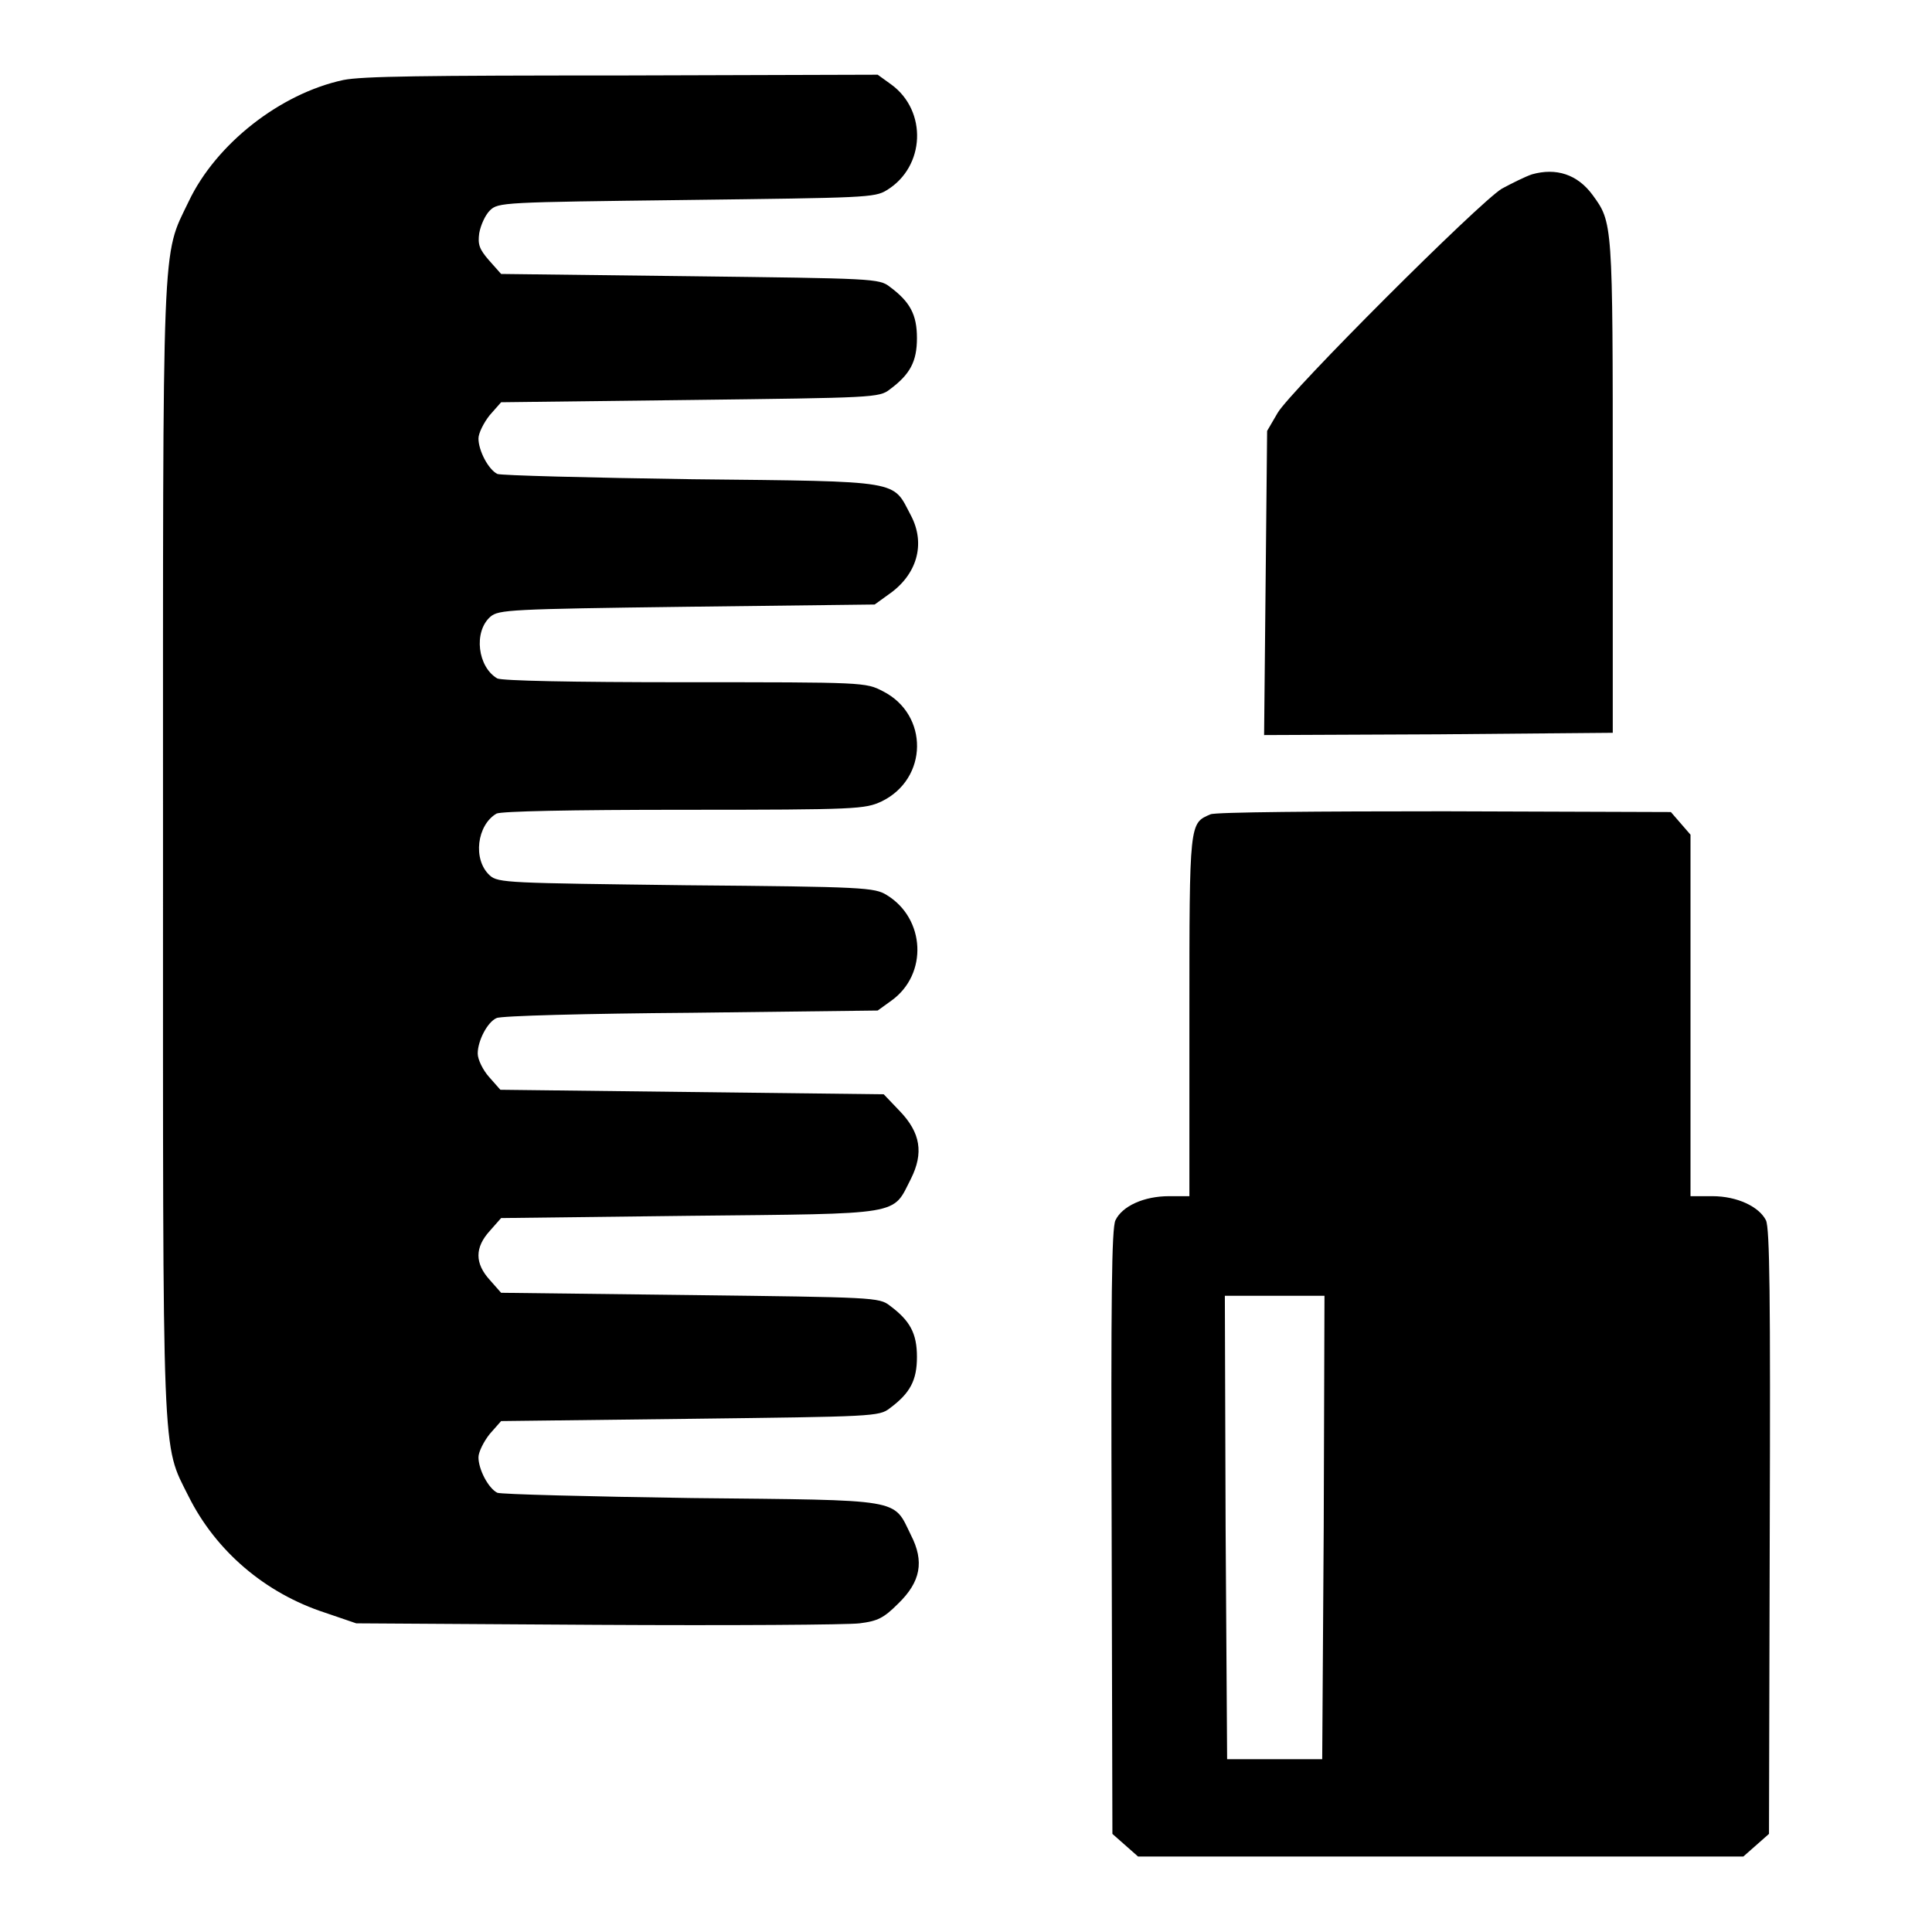 <?xml version="1.0" encoding="utf-8"?>
<!-- Svg Vector Icons : http://www.onlinewebfonts.com/icon -->
<!DOCTYPE svg PUBLIC "-//W3C//DTD SVG 1.1//EN" "http://www.w3.org/Graphics/SVG/1.1/DTD/svg11.dtd">
<svg version="1.1" xmlns="http://www.w3.org/2000/svg" xmlns:xlink="http://www.w3.org/1999/xlink" x="0px" y="0px" viewBox="0 0 256 256" enable-background="new 0 0 256 256" xml:space="preserve">
<g><g><g><path fill="#000000" d="M45.5,10.6c-8.4,1.8-16.9,8.5-20.5,16.1c-3.6,7.5-3.4,3.3-3.4,85.9c0,82.4-0.2,78.5,3.4,85.7c3.6,7.2,10.1,12.8,18.1,15.4l4.1,1.4l31.9,0.2c17.6,0.1,33.2,0,34.8-0.2c2.4-0.3,3.2-0.7,5.1-2.6c3-2.9,3.5-5.6,1.7-9.1c-2.4-4.9-0.8-4.6-29-4.9c-13.7-0.2-25.3-0.5-25.8-0.7c-1.2-0.6-2.5-3.1-2.5-4.7c0-0.7,0.7-2.1,1.5-3.1l1.5-1.7l25-0.3c24.3-0.3,25.1-0.3,26.5-1.4c2.7-2,3.6-3.7,3.6-6.8c0-3.1-0.9-4.8-3.6-6.8c-1.4-1.1-2.2-1.1-26.5-1.4l-25-0.3l-1.5-1.7c-2-2.2-2-4.3,0-6.5l1.5-1.7l25-0.3c28.5-0.3,26.8,0,29.3-4.9c1.7-3.4,1.3-6.1-1.5-9l-2.1-2.2l-25.4-0.3l-25.4-0.3l-1.5-1.7c-0.8-0.9-1.5-2.3-1.5-3.1c0-1.7,1.3-4.2,2.5-4.7c0.5-0.3,12.1-0.6,25.7-0.7l24.8-0.3l1.8-1.3c4.9-3.5,4.5-10.9-0.6-14c-1.6-1-3-1.1-26.6-1.3c-23.5-0.3-24.9-0.3-26-1.3c-2.3-2.1-1.7-6.7,0.9-8.2c0.7-0.3,9.5-0.5,24.9-0.5c23,0,23.9-0.1,26.1-1.1c6.2-3,6.3-11.5,0.2-14.6c-2.3-1.2-2.5-1.2-26.2-1.2c-15.4,0-24.2-0.2-24.9-0.5c-2.6-1.5-3.2-6.2-0.9-8.2c1.1-0.9,2.5-1,26-1.3l24.9-0.3l1.8-1.3c3.8-2.6,5-6.7,3-10.5c-2.5-4.7-0.8-4.5-29-4.8c-13.7-0.2-25.3-0.5-25.8-0.7c-1.2-0.6-2.5-3.1-2.5-4.7c0-0.7,0.7-2.1,1.5-3.1l1.5-1.7l25-0.3c24.3-0.3,25.1-0.3,26.5-1.4c2.7-2,3.6-3.7,3.6-6.8c0-3.1-0.9-4.8-3.6-6.8c-1.4-1.1-2.2-1.1-26.5-1.4l-25-0.3l-1.6-1.8c-1.3-1.5-1.5-2.1-1.3-3.6c0.2-1.1,0.8-2.4,1.4-3c1.1-1.1,1.7-1.1,26-1.4c23.7-0.3,25-0.3,26.6-1.3c5.1-3.1,5.4-10.5,0.6-14l-1.8-1.3L82.5,10C56.1,10,48,10.1,45.5,10.6z"/><path fill="#000000" d="M203,23.1c-0.9,0.3-2.7,1.2-4,1.9c-3.1,1.9-28,26.8-29.7,29.7l-1.4,2.4l-0.2,20.2l-0.2,20.1l23.1-0.1l23.1-0.2V64.4c0-35.1,0-34.9-2.7-38.6C209,23.1,206.2,22.2,203,23.1z"/><path fill="#000000" d="M160.4,107.9c-2.8,1.2-2.8,0.9-2.8,26.7v23.9h-2.7c-3.3,0-6.2,1.3-7.1,3.2c-0.5,1.1-0.6,10-0.5,41.3l0.1,40l1.7,1.5l1.7,1.5h40.1h40.1l1.7-1.5l1.7-1.5l0.1-40c0.1-31.3,0-40.2-0.5-41.3c-0.9-1.8-3.8-3.2-7.1-3.2H224v-23.9v-24l-1.3-1.5l-1.3-1.5l-30-0.1C175,107.5,161,107.6,160.4,107.9z M175.4,202.4l-0.2,30.7h-6.3h-6.3l-0.2-30.7l-0.1-30.7h6.6h6.6L175.4,202.4z"/></g></g></g>
</svg>